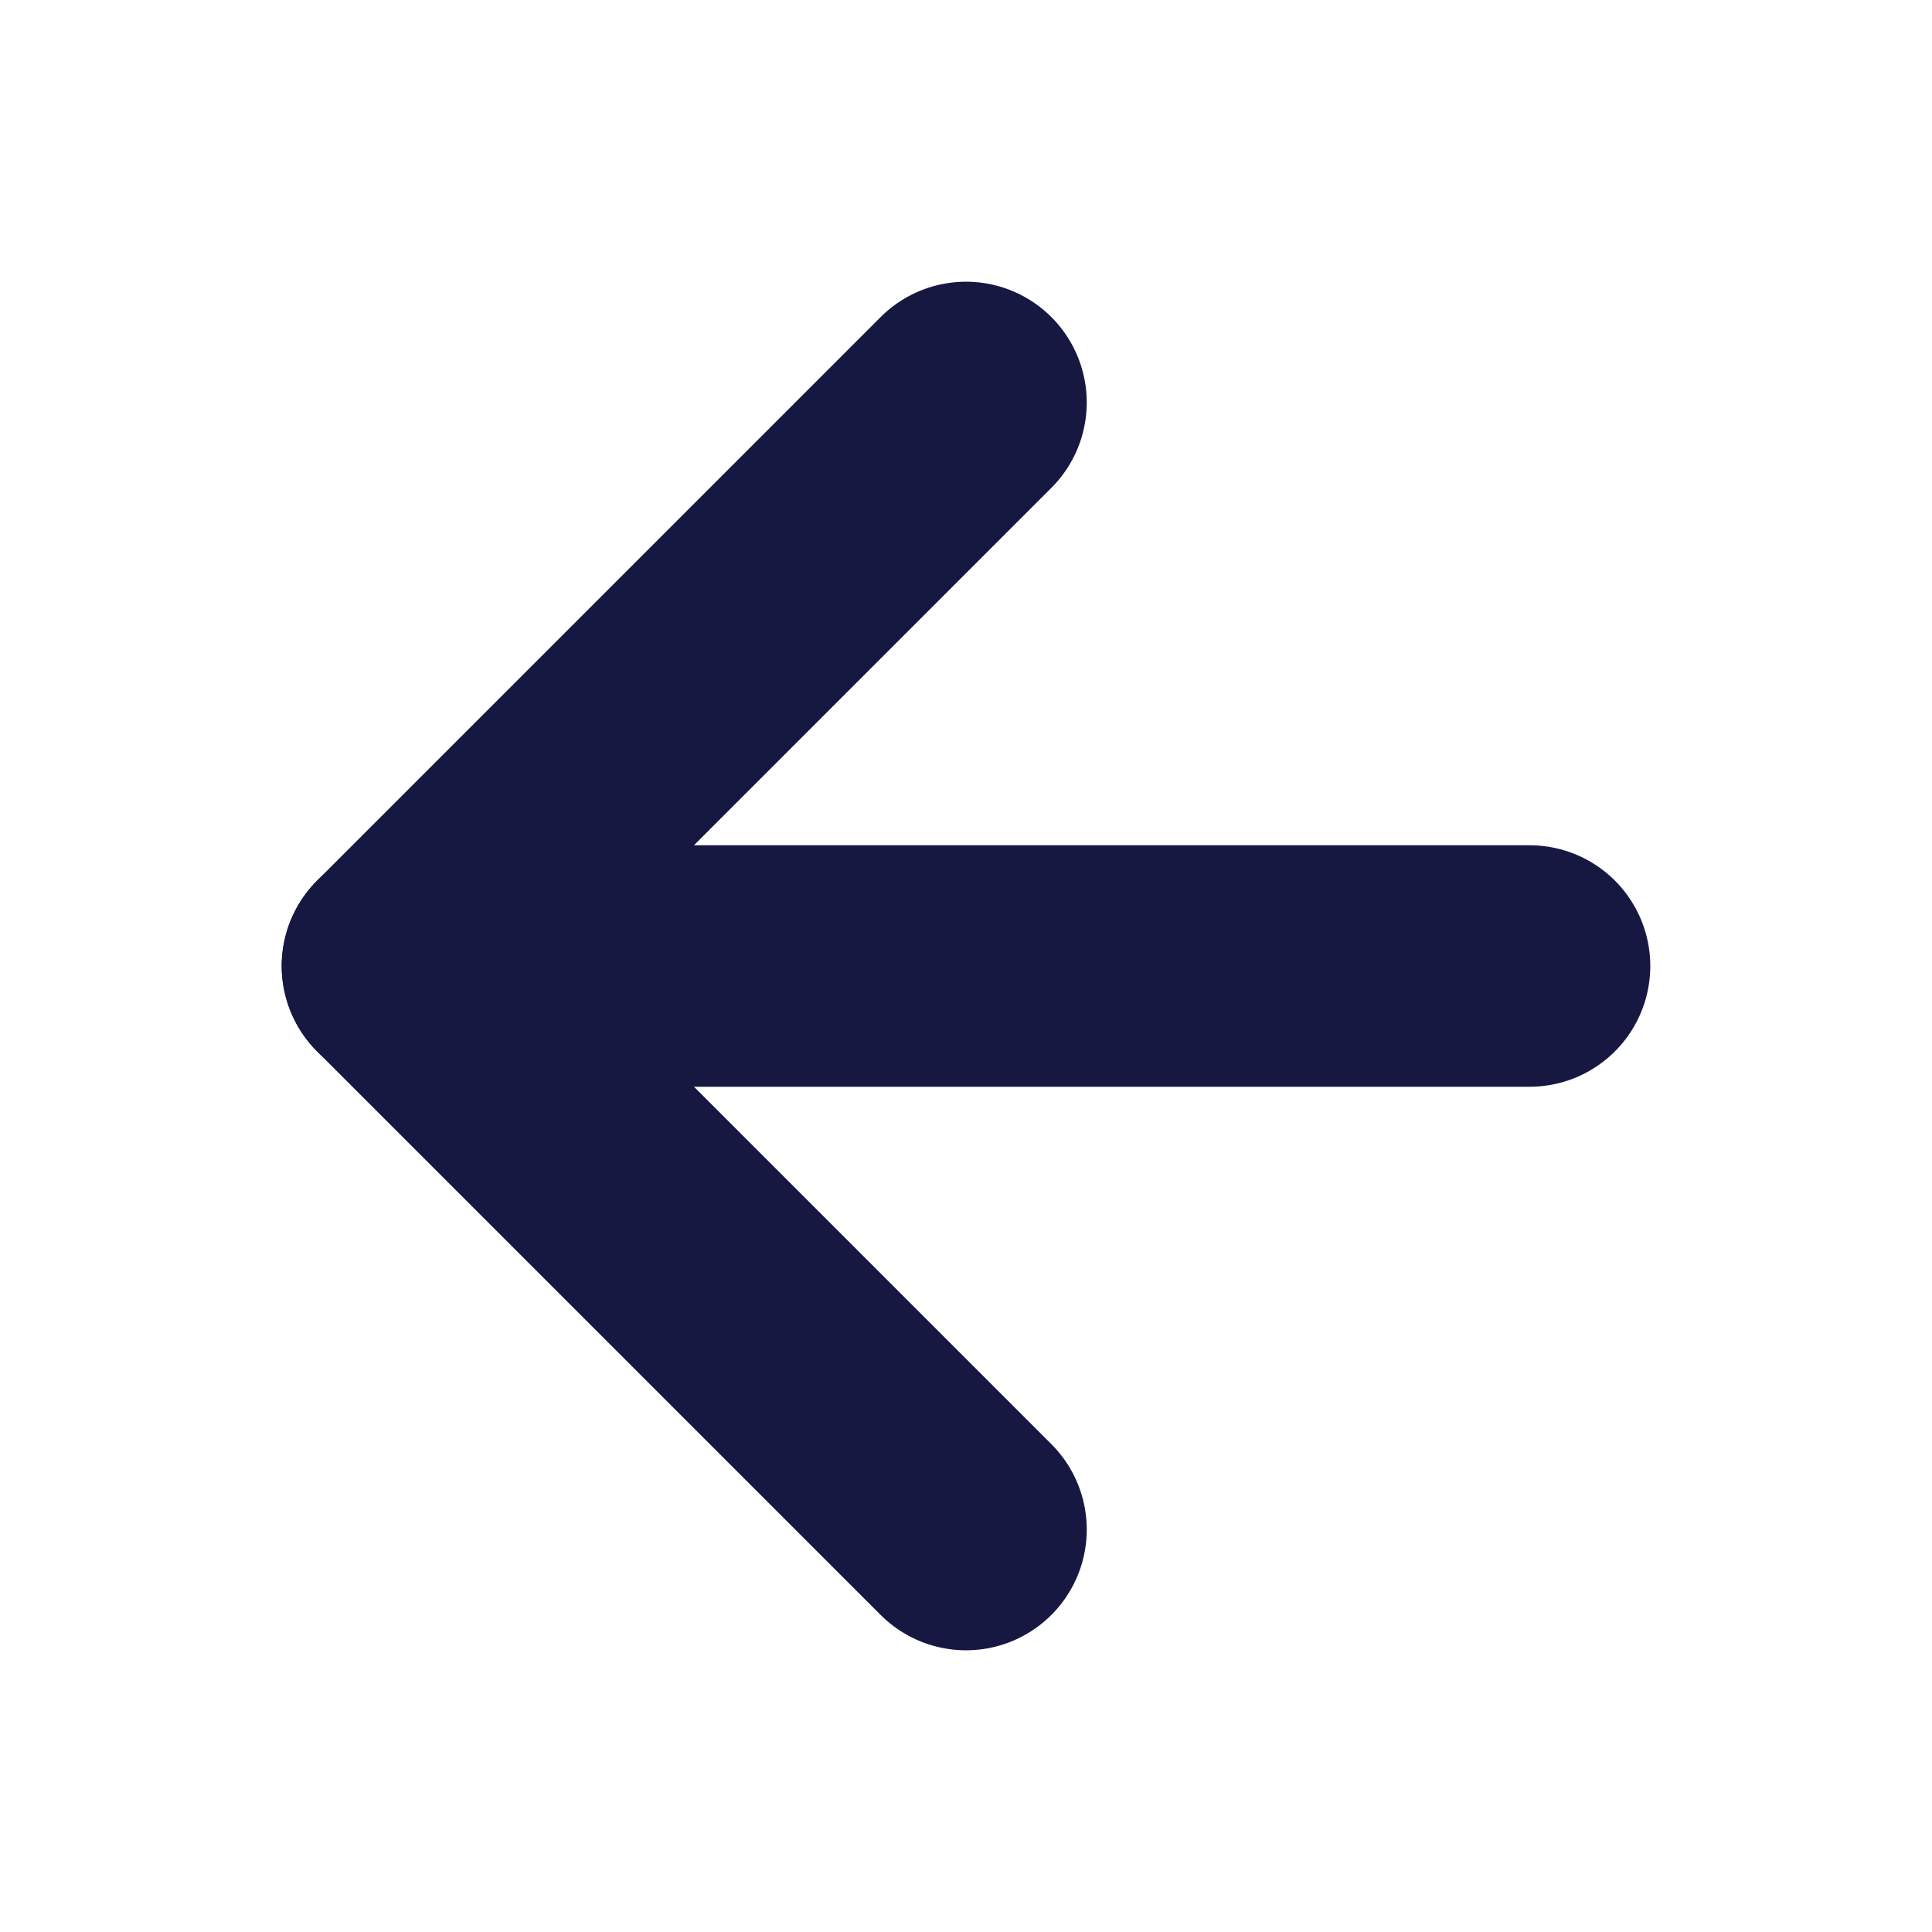 <?xml version="1.0" encoding="utf-8"?>
<svg width="16" height="16" viewBox="0 0 16 16" fill="none" xmlns="http://www.w3.org/2000/svg">
<path d="M12.667 8H3.333" stroke="#171842" stroke-width="2" stroke-linecap="round" stroke-linejoin="round"/>
<path d="M8 12.667L3.333 8L8 3.333" stroke="#171842" stroke-width="2" stroke-linecap="round" stroke-linejoin="round"/>
</svg>
